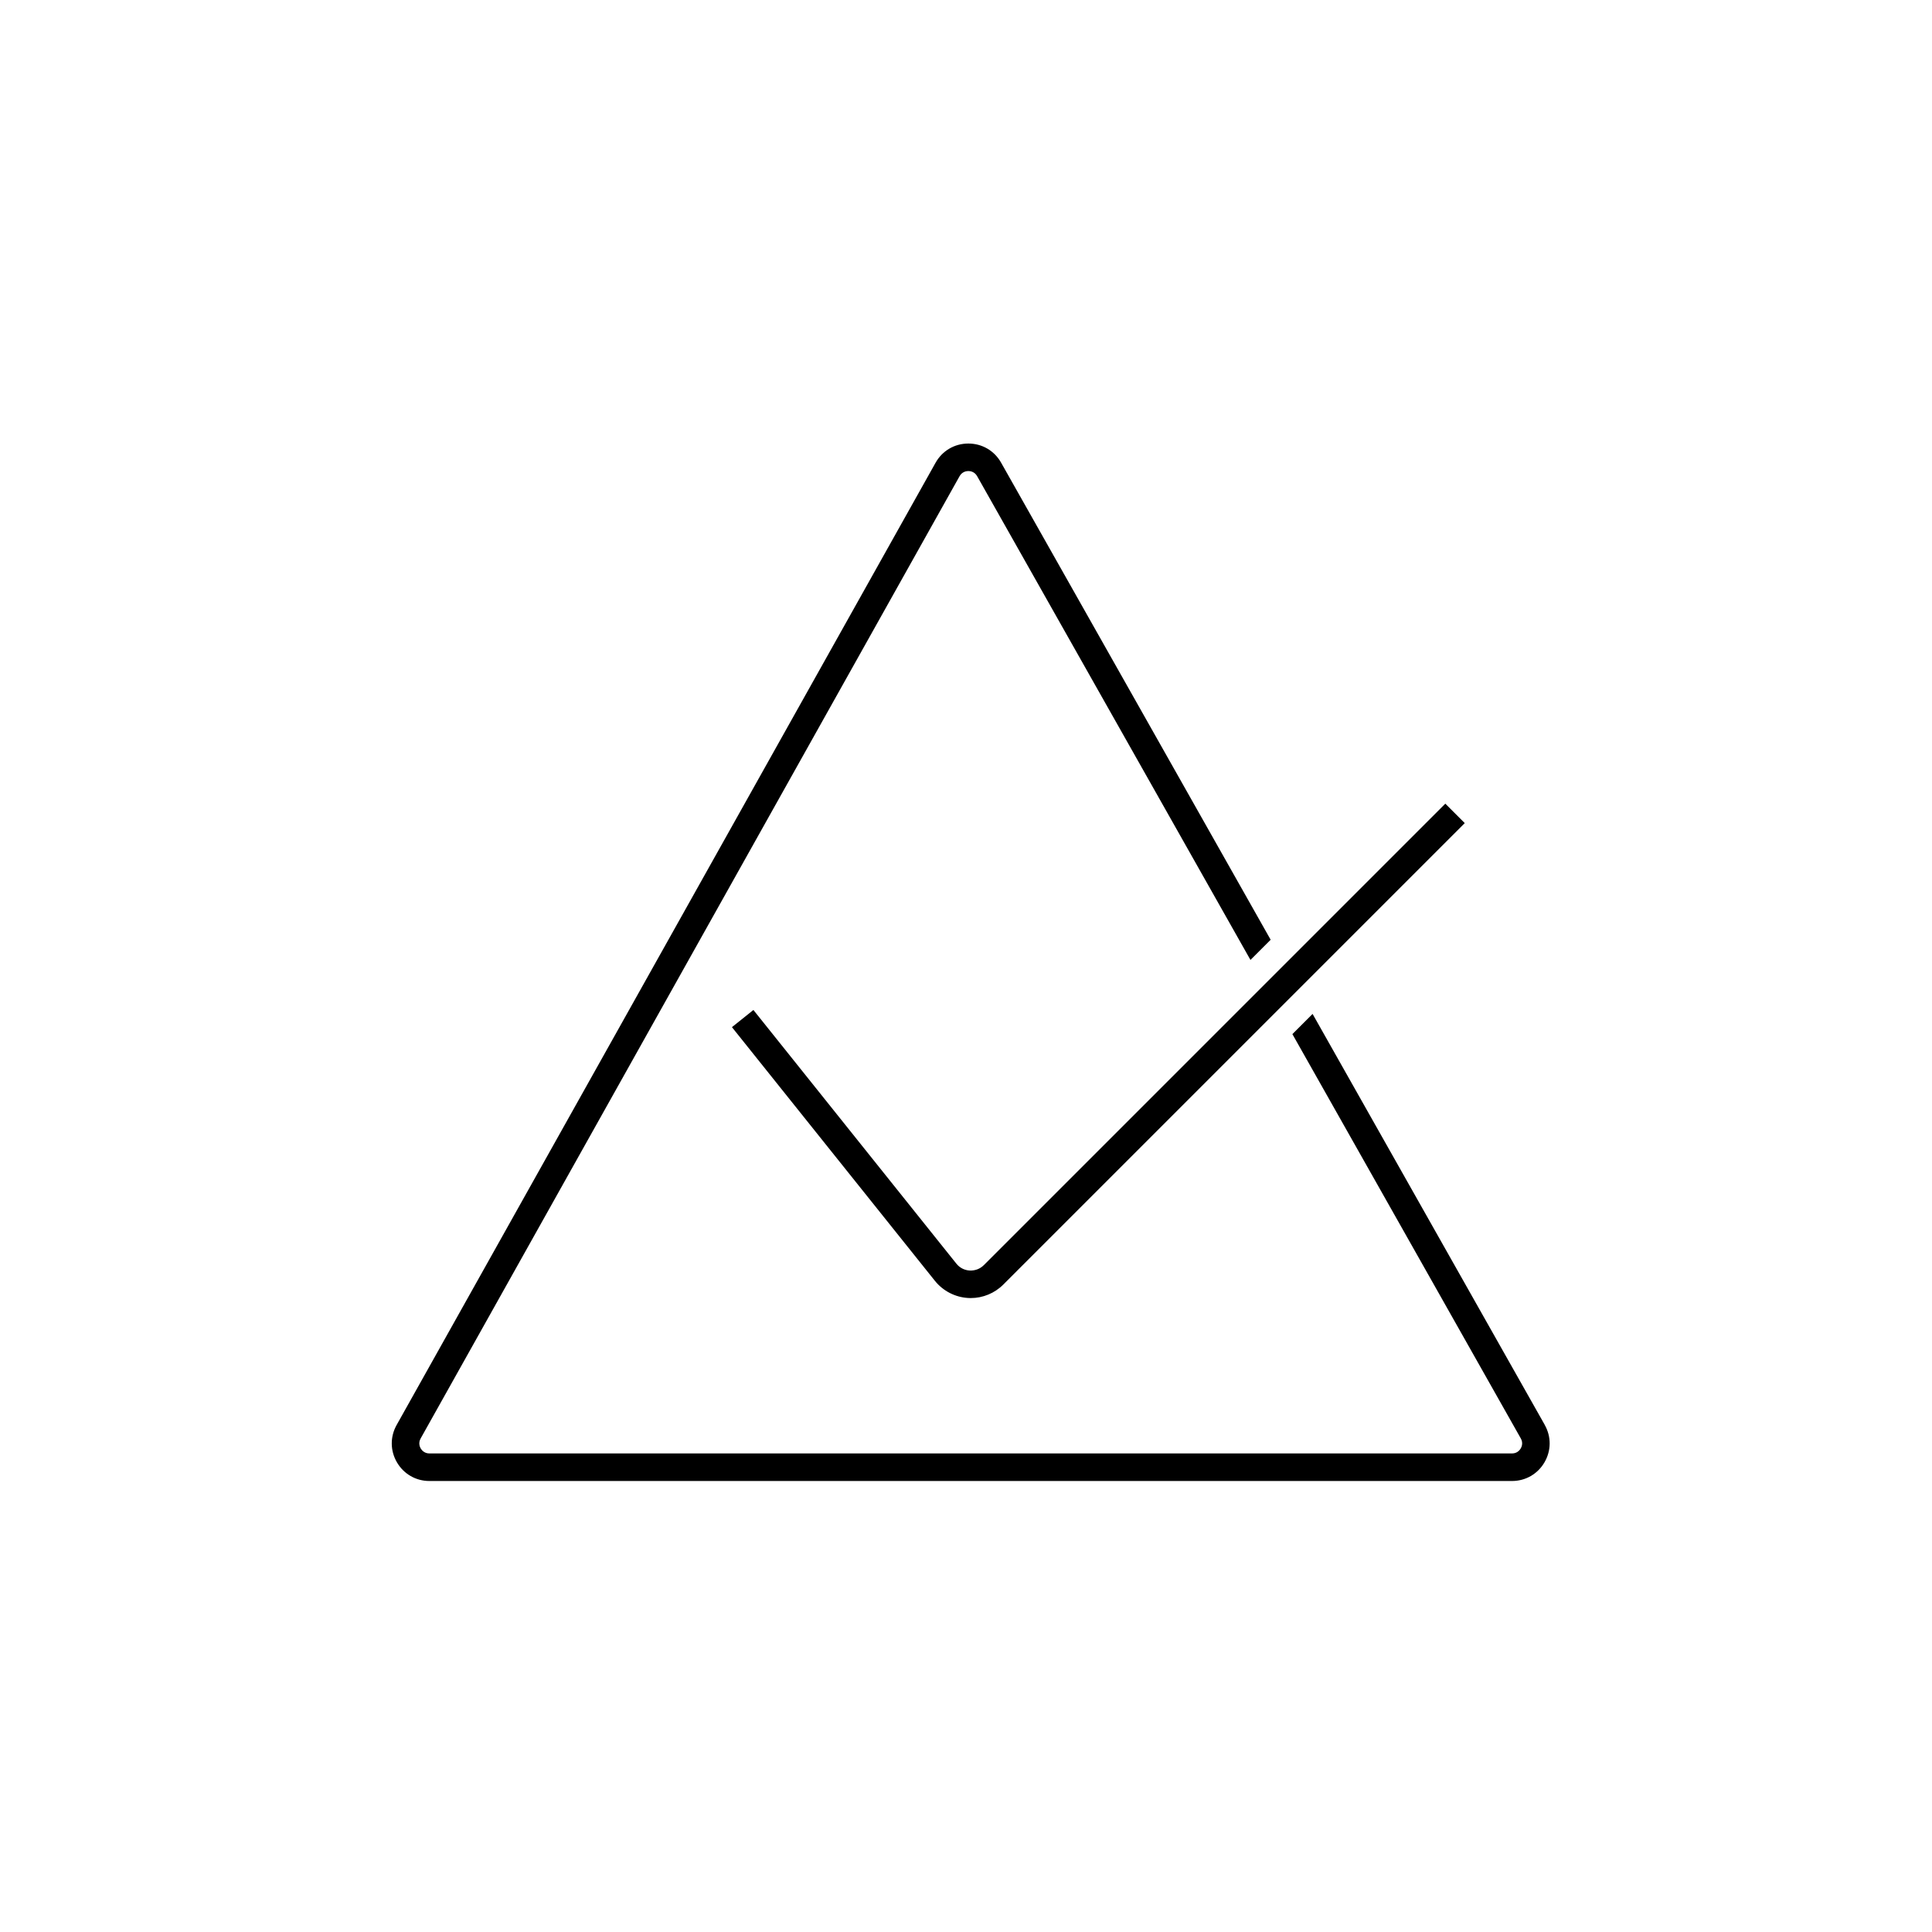 <?xml version="1.0" encoding="UTF-8"?><svg id="Safety" xmlns="http://www.w3.org/2000/svg" width="800" height="800" viewBox="0 0 800 800"><path d="M639.65,590.01l-96.14-170.17-8.36,8.36,94.58,167.42c1.07,1.88.34,3.53-.03,4.15-.36.62-1.44,2.07-3.6,2.07H177.81c-2.15,0-3.23-1.44-3.6-2.06-.36-.62-1.09-2.27-.03-4.15l223.16-398.45h0c1.08-1.92,2.9-2.13,3.64-2.13h0c.74,0,2.55.21,3.63,2.12l113.18,200.32,8.36-8.36-111.62-197.56c-2.8-4.95-7.86-7.91-13.55-7.91h-.03c-5.7.01-10.77,2.99-13.55,7.95l-223.17,398.46c-2.73,4.87-2.68,10.66.15,15.48,2.82,4.82,7.84,7.7,13.42,7.7h448.29c5.6,0,10.62-2.89,13.44-7.72,2.82-4.84,2.87-10.63.11-15.5h0Z"/><path d="M407.36,523.88c-1.55,1.56-3.65,2.31-5.81,2.22-2.2-.12-4.16-1.13-5.54-2.85l-84.04-105.04-8.89,7.11,84.04,105.04c3.37,4.21,8.41,6.81,13.8,7.11.35.02.7.03,1.05.03,5.02,0,9.88-2,13.45-5.57l191.1-191.1-8.05-8.05-191.1,191.1h0Z"/></svg>
